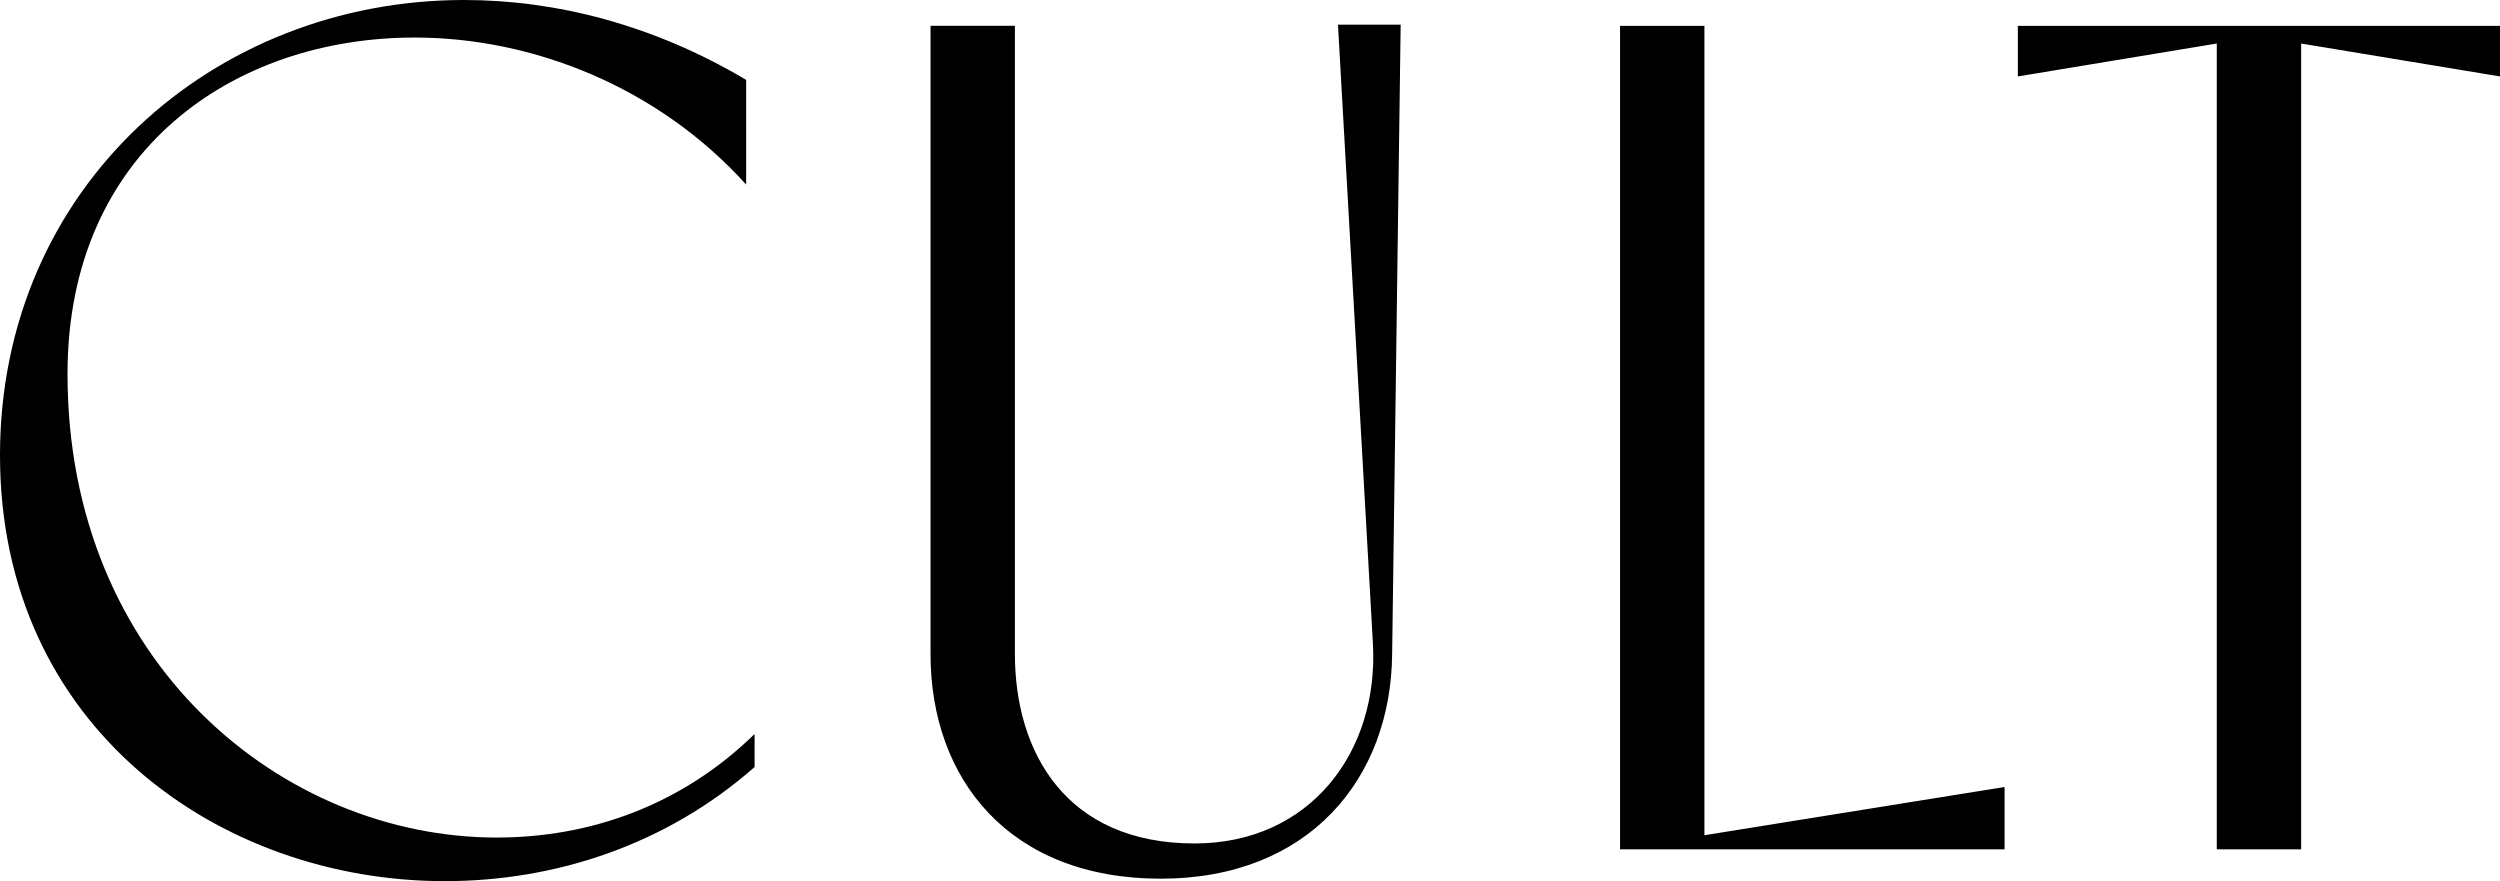 <?xml version="1.0" encoding="UTF-8"?> <svg xmlns="http://www.w3.org/2000/svg" width="854" height="301" fill="none"> <path d="M854 26.11V8.84H689.294v17.27l67.956-11.241v275.273h28.821V14.869L854 26.109zM553.409 290.142h131.356v-21.306L582.23 285.314V8.839h-28.821v281.303zM478.464 8.431h-21.413l11.937 211.379c2.068 36.967-21.413 68.314-60.94 68.314-44.056 0-61.359-31.347-61.359-64.712V8.814h-28.821v214.598c0 42.588 26.753 76.745 78.636 76.745 50.652 0 78.662-34.157 79.054-76.745l2.906-214.981zM257.765 250.748c-25.13 24.526-56.411 35.358-88.112 35.358-72.876 0-146.591-59.475-146.591-158.343 0-76.362 56.83-114.938 118.582-114.938 40.365 0 83.165 16.887 113.242 50.226V27.285C223.186 8.43 189.836 0 158.528 0 72.877 0 0 63.894 0 155.533 0 248.372 74.945 301 151.932 301c37.878 0 75.756-12.467 105.833-38.985v-11.267z" fill="#000"></path> </svg> 